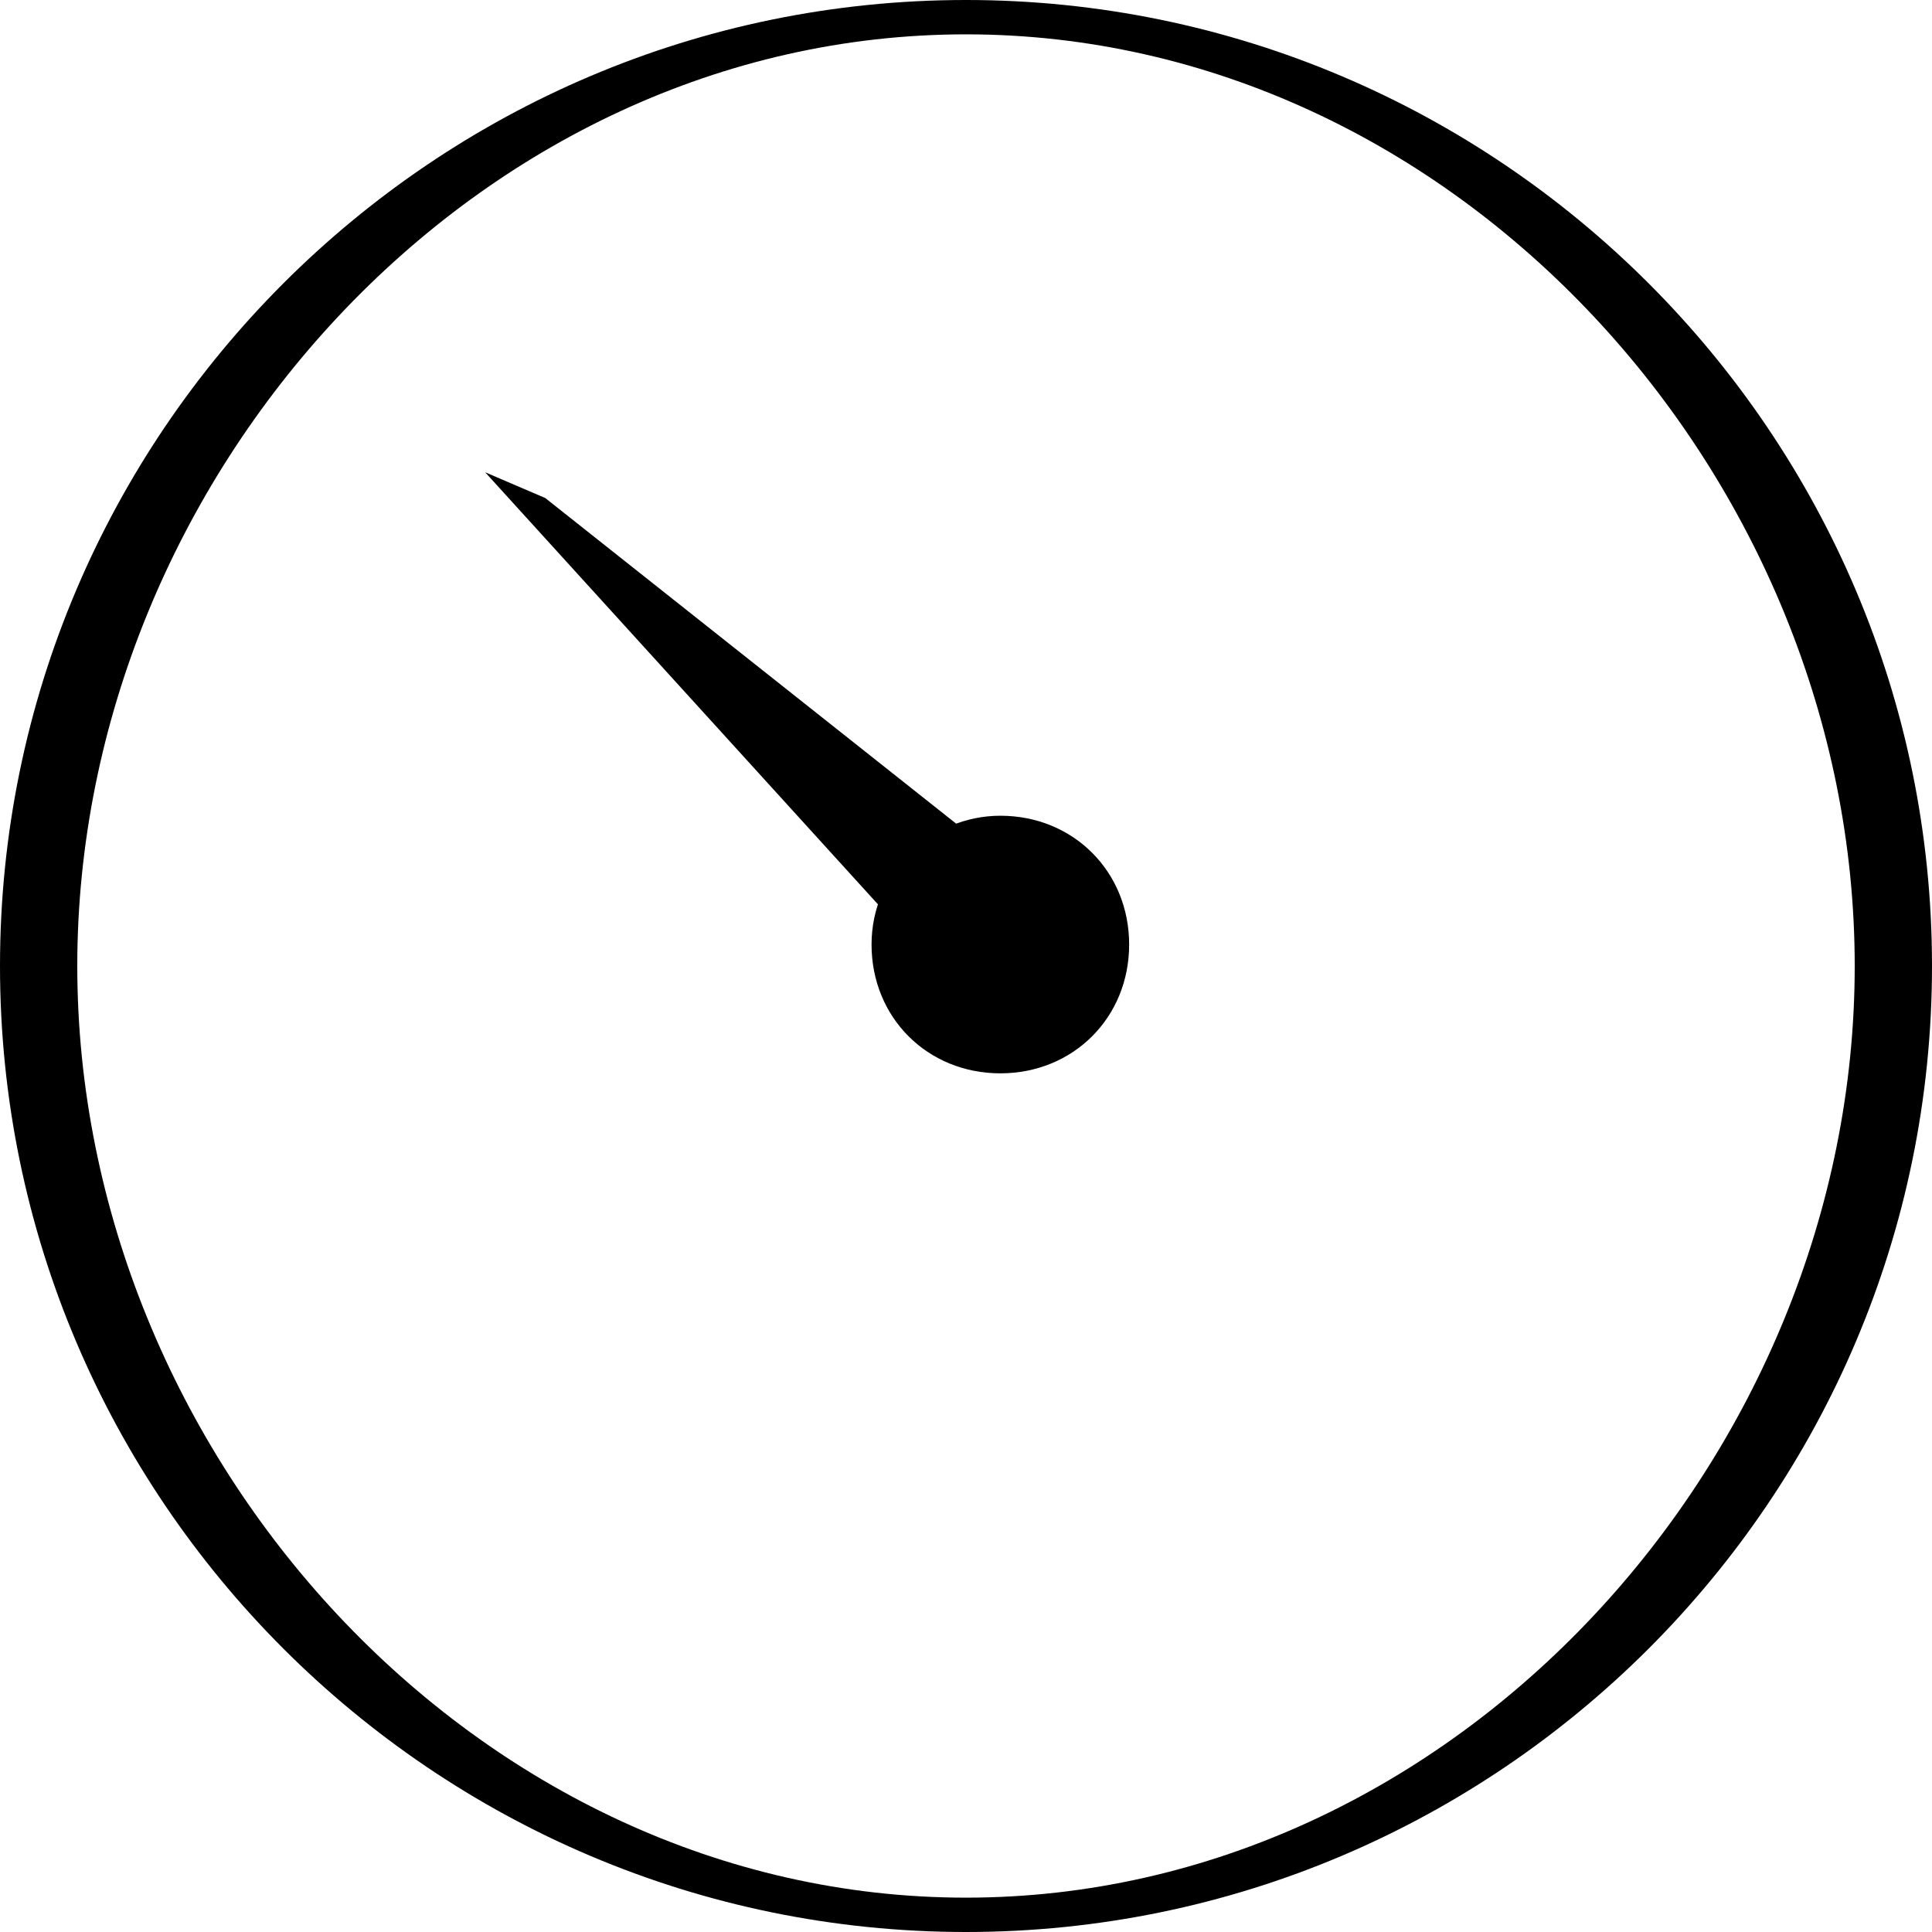 <?xml version="1.0" encoding="utf-8"?>
<!-- Generator: Adobe Illustrator 18.1.1, SVG Export Plug-In . SVG Version: 6.00 Build 0)  -->
<svg version="1.1" id="Layer_1" xmlns="http://www.w3.org/2000/svg" xmlns:xlink="http://www.w3.org/1999/xlink" x="0px" y="0px"
	 viewBox="-337 338 45 45" enable-background="new -337 338 45 45" xml:space="preserve">
<path d="M-337,360.5c0,12.4,10.1,22.5,22.5,22.5s22.5-10.1,22.5-22.5s-10.1-22.5-22.5-22.5l0,0C-326.9,338-337,348.1-337,360.5z
	 M-335.2,360.5c0-11.4,9.3-21.7,20.7-21.7s20.7,10.3,20.7,21.7s-9.3,21.7-20.7,21.7S-335.2,371.9-335.2,360.5z"/>
<path d="M-313.7,357c1.7,0,3,1.3,3,3s-1.3,3-3,3s-3-1.3-3-3S-315.3,357-313.7,357z M-313.7,358l-2,2l-10-11l1.4,0.6L-313.7,358z"/>
</svg>

